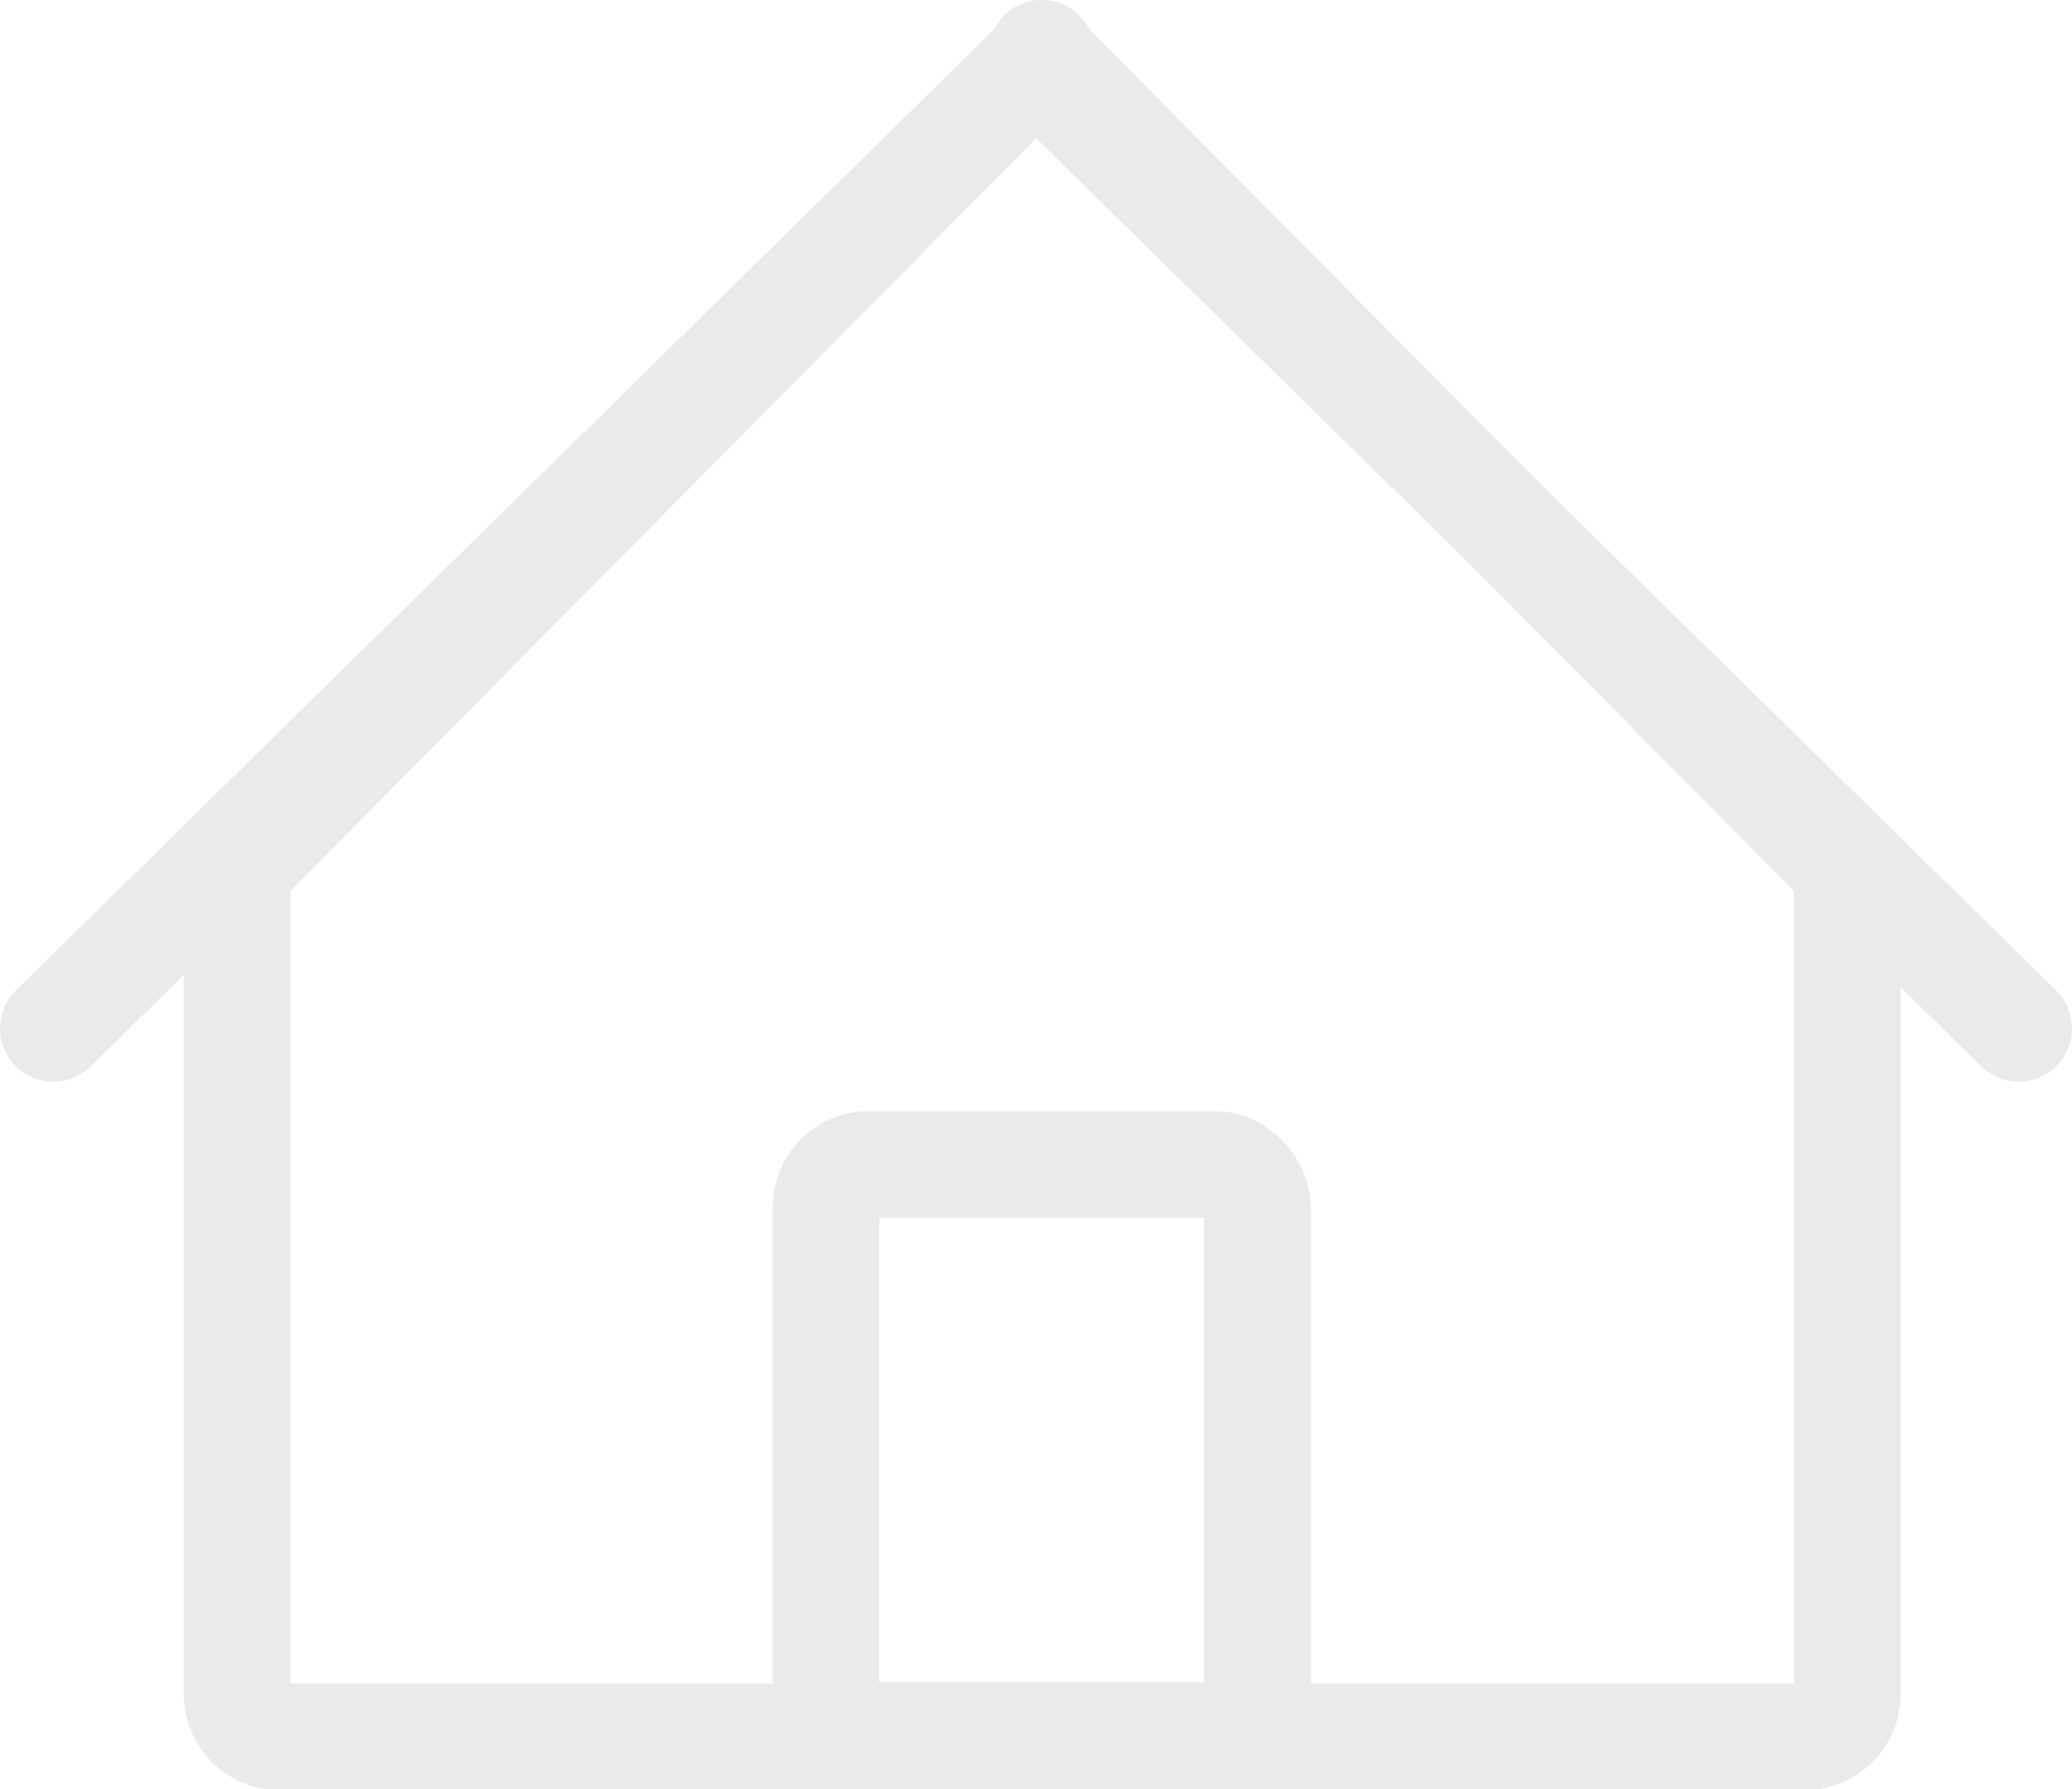 <svg xmlns="http://www.w3.org/2000/svg" viewBox="0 0 48.59 41.95"><title>icon-start</title><g id="db96dc43-6549-4f98-a47a-c0a9de4c995c" data-name="Layer 2"><g id="f9987e4b-daa0-49e1-a730-e9c56ef68606" data-name="Layer 2"><path d="M24.23,1.54,5.84,20.09a1,1,0,0,0-.28.69V39.72a1,1,0,0,0,1,1H42.32a1,1,0,0,0,1-1V20.78a1,1,0,0,0-.28-.69L24.63,1.54C24.24,1.15,24.62,1.15,24.23,1.54Z" fill="none" stroke="#eaeaea" stroke-linecap="round" stroke-linejoin="round" stroke-width="2.5"/><rect x="19.37" y="27.3" width="10.12" height="13.39" rx="1" ry="1" fill="none" stroke="#eaeaea" stroke-linecap="round" stroke-linejoin="round" stroke-width="2.5"/><line x1="1.25" y1="24.11" x2="24.23" y2="1.54" fill="none" stroke="#eaeaea" stroke-linecap="round" stroke-linejoin="round" stroke-width="2.5"/><line x1="47.34" y1="24.11" x2="24.35" y2="1.54" fill="none" stroke="#eaeaea" stroke-linecap="round" stroke-linejoin="round" stroke-width="2.5"/></g></g></svg>